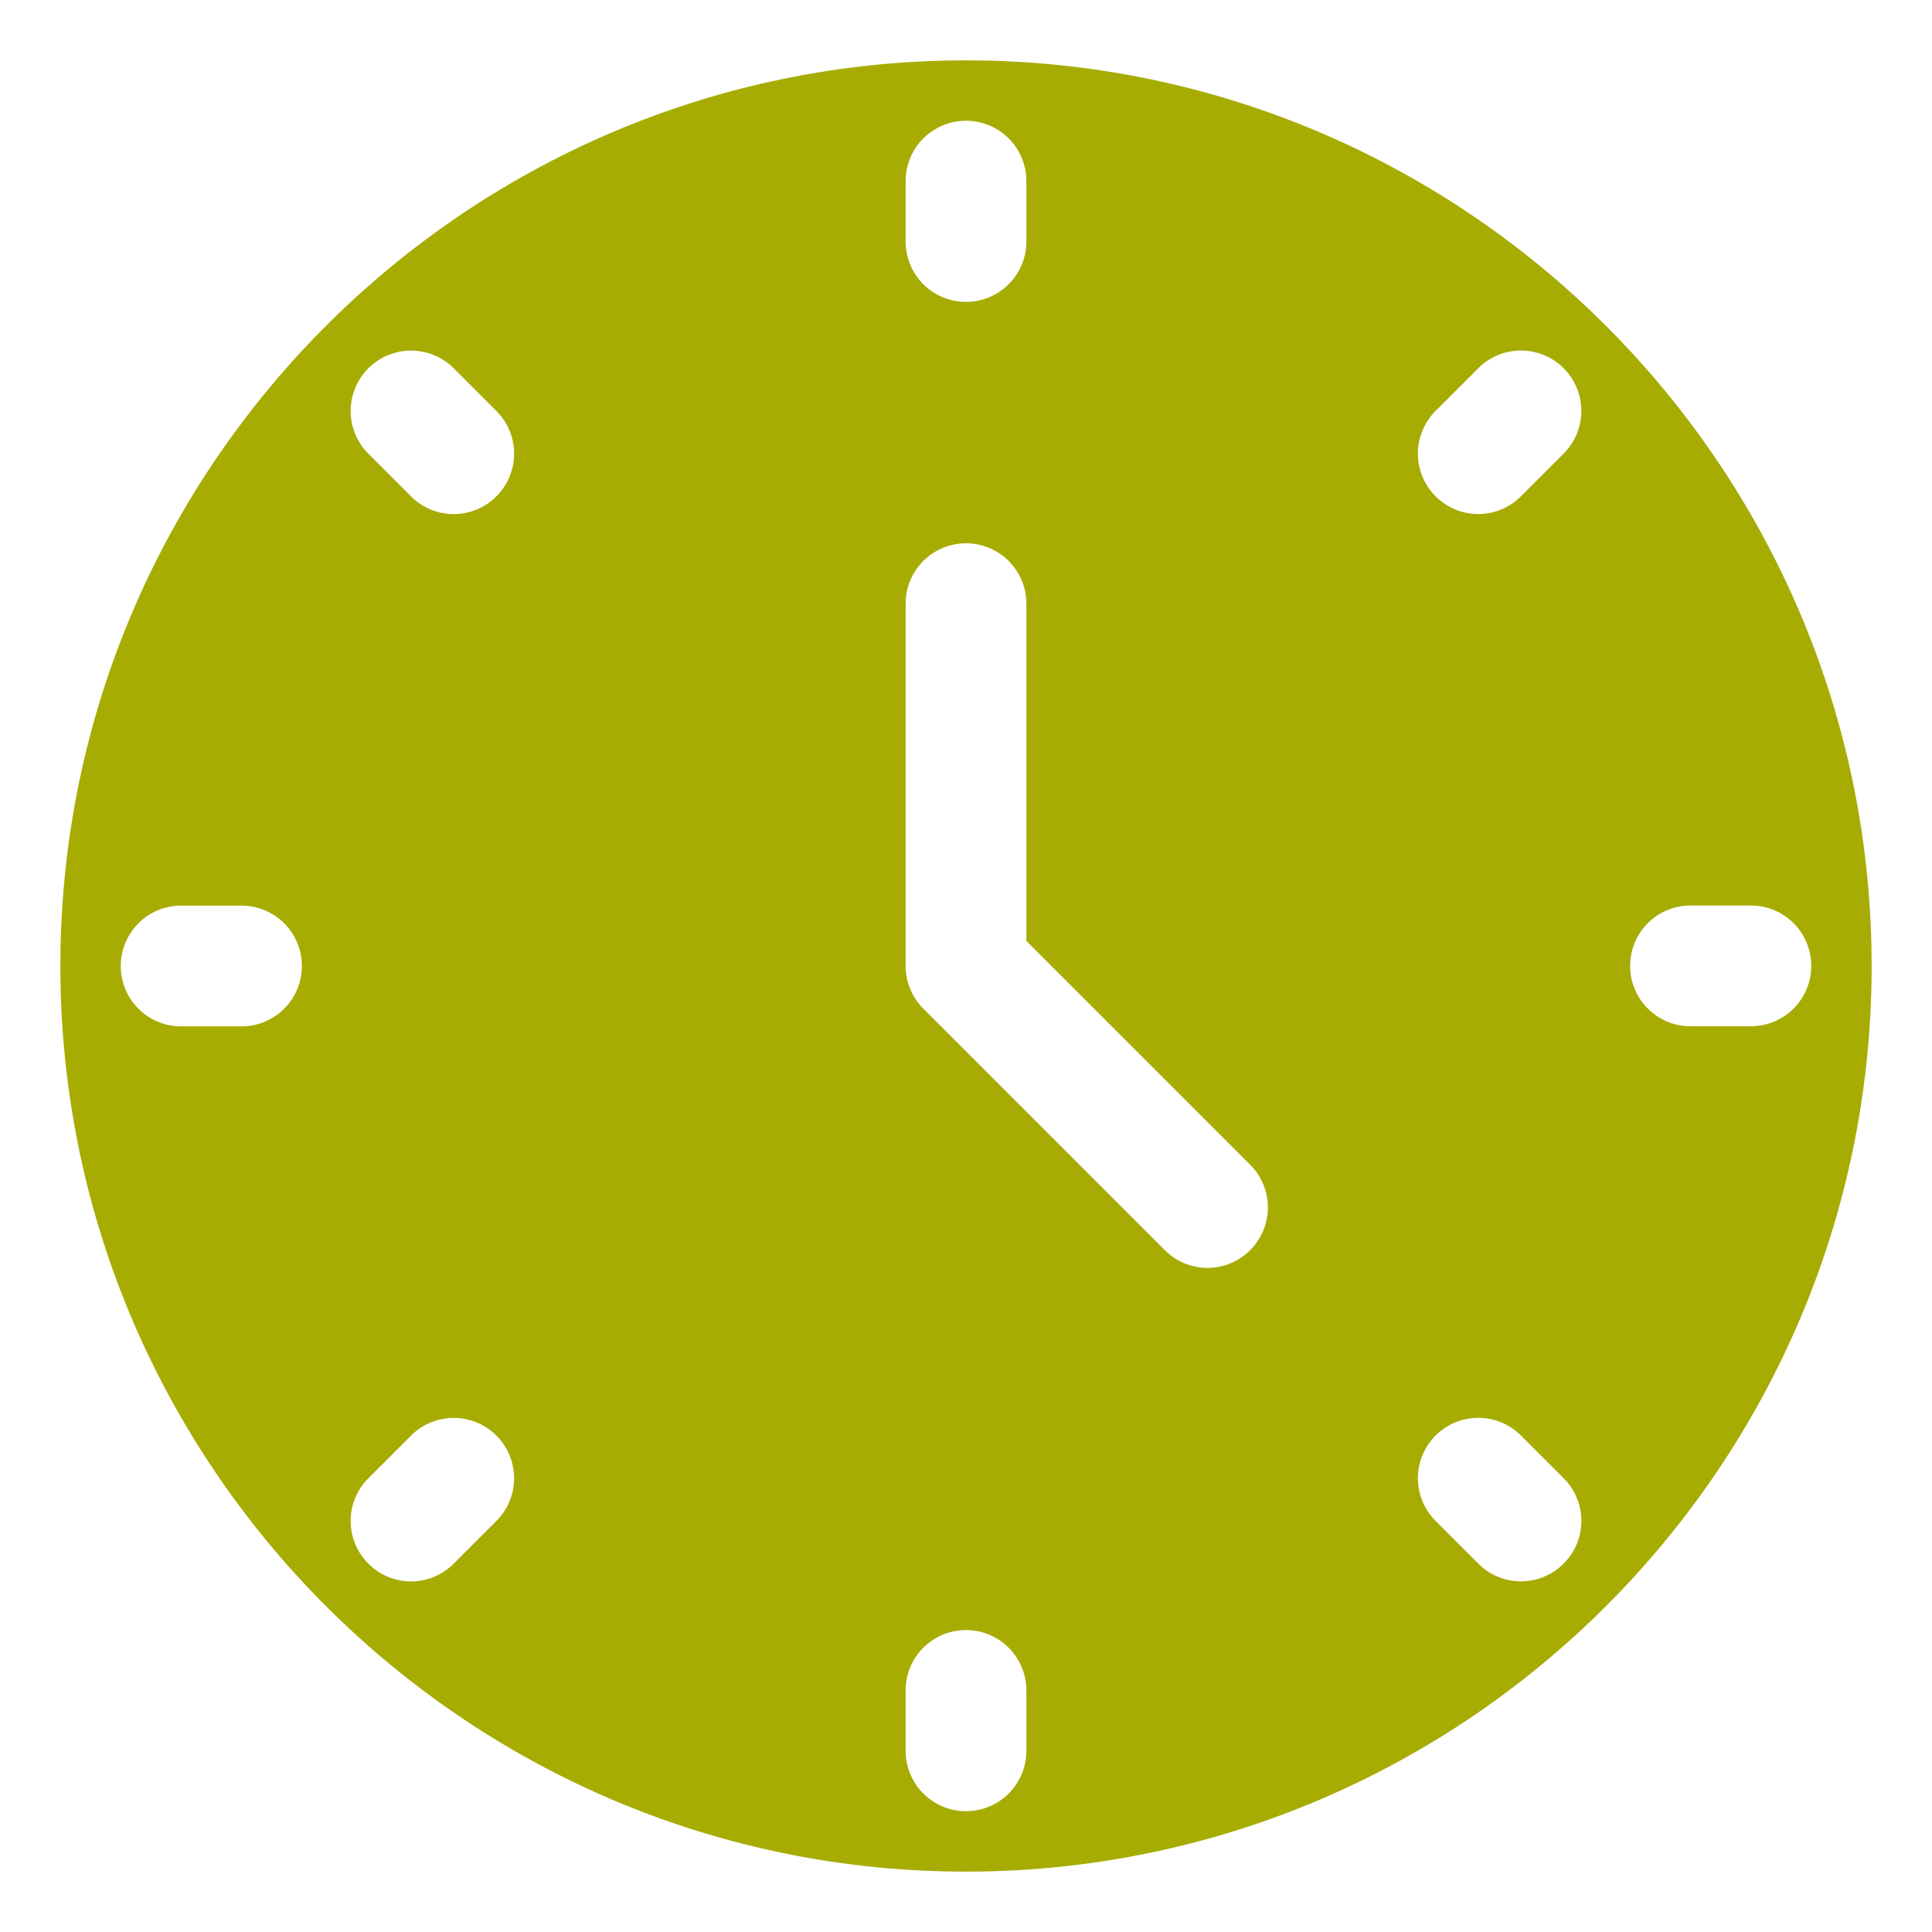 <?xml version="1.0" encoding="UTF-8"?> <svg xmlns="http://www.w3.org/2000/svg" xmlns:xlink="http://www.w3.org/1999/xlink" version="1.1" width="512" height="512" x="0" y="0" viewBox="0 0 32 32" style="enable-background:new 0 0 512 512" xml:space="preserve" class=""><g><path d="M16 1C7.729 1 1 7.729 1 16s6.729 15 15 15 15-6.729 15-15S24.271 1 16 1zM4 17H3a1 1 0 0 1 0-2h1a1 1 0 0 1 0 2zM15 3a1 1 0 0 1 2 0v1a1 1 0 0 1-2 0zM8.222 25.192l-.707.707a.997.997 0 0 1-1.414 0 .999.999 0 0 1 0-1.414l.707-.707a.999.999 0 1 1 1.414 1.414zm0-16.971a.997.997 0 0 1-1.414 0l-.707-.707A.999.999 0 1 1 7.515 6.1l.707.707a.999.999 0 0 1 0 1.414zM17 28.999a1 1 0 0 1-2 0v-1a1 1 0 0 1 2 0zm3.707-8.293a.997.997 0 0 1-1.414 0l-4-4a1 1 0 0 1-.293-.707v-6a1 1 0 0 1 2 0v5.586l3.707 3.707a.999.999 0 0 1 0 1.414zm5.192 5.192a.997.997 0 0 1-1.414 0l-.707-.707a.999.999 0 1 1 1.414-1.414l.707.707a.999.999 0 0 1 0 1.414zm0-18.385-.707.707a.997.997 0 0 1-1.414 0 .999.999 0 0 1 0-1.414l.707-.707a.999.999 0 1 1 1.414 1.414zM29 16.998h-1a1 1 0 0 1 0-2h1a1 1 0 0 1 0 2z" fill="#a6ac02" opacity="1" data-original="#000000" class=""></path></g></svg> 
